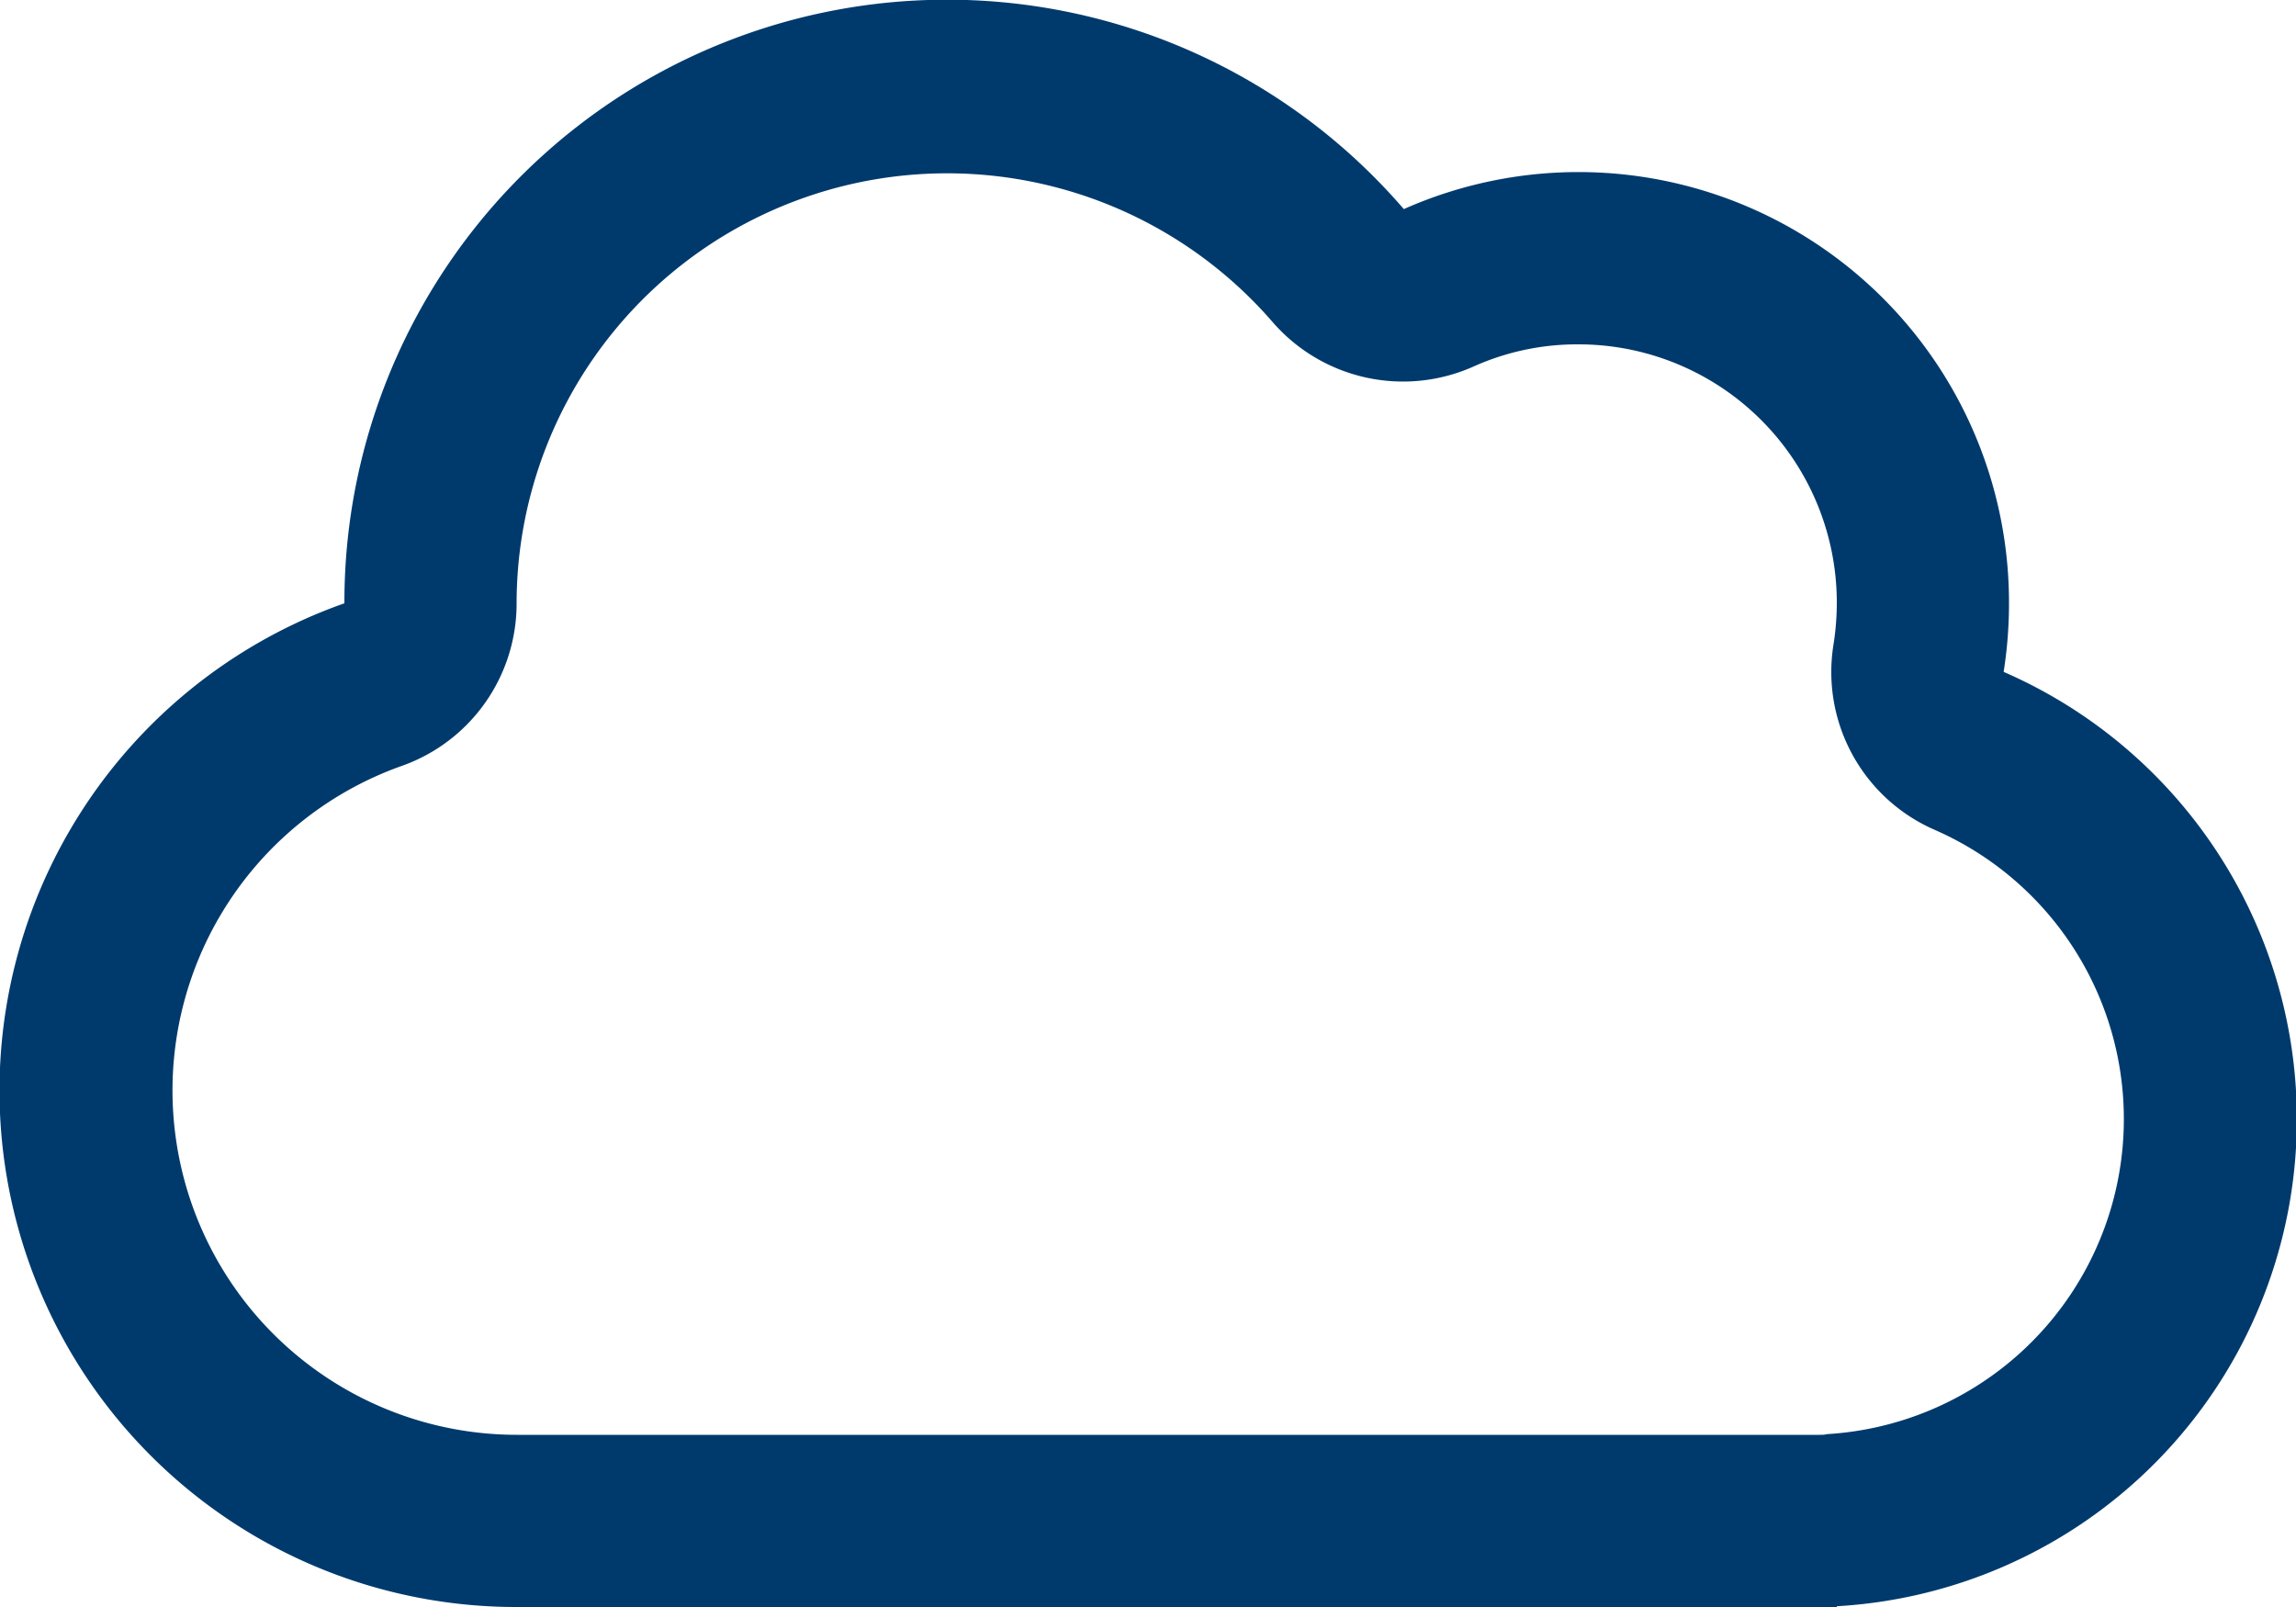 <svg xmlns="http://www.w3.org/2000/svg" width="24" height="16.8" viewBox="0 0 24 16.8">
  <path id="cloud-regular" d="M15.4,35.833a1.806,1.806,0,0,1-2.1-.469A4.5,4.5,0,0,0,5.4,38.3h0v.007a1.8,1.8,0,0,1-1.2,1.7A3.6,3.6,0,0,0,5.4,47H19.024c.023,0,.049,0,.071-.007a3.3,3.3,0,0,0,1.125-6.319,1.8,1.8,0,0,1-1.054-1.939A2.809,2.809,0,0,0,19.2,38.3a2.7,2.7,0,0,0-2.7-2.7,2.64,2.64,0,0,0-1.1.233Zm3.8,12.96V48.8H5.4A5.4,5.4,0,0,1,3.6,38.307V38.3a6.3,6.3,0,0,1,11.074-4.114A4.5,4.5,0,0,1,21,38.3a4.6,4.6,0,0,1-.056.724A5.1,5.1,0,0,1,19.2,48.792Z" transform="translate(0 -32)" fill="#003a6d"/>
</svg>
